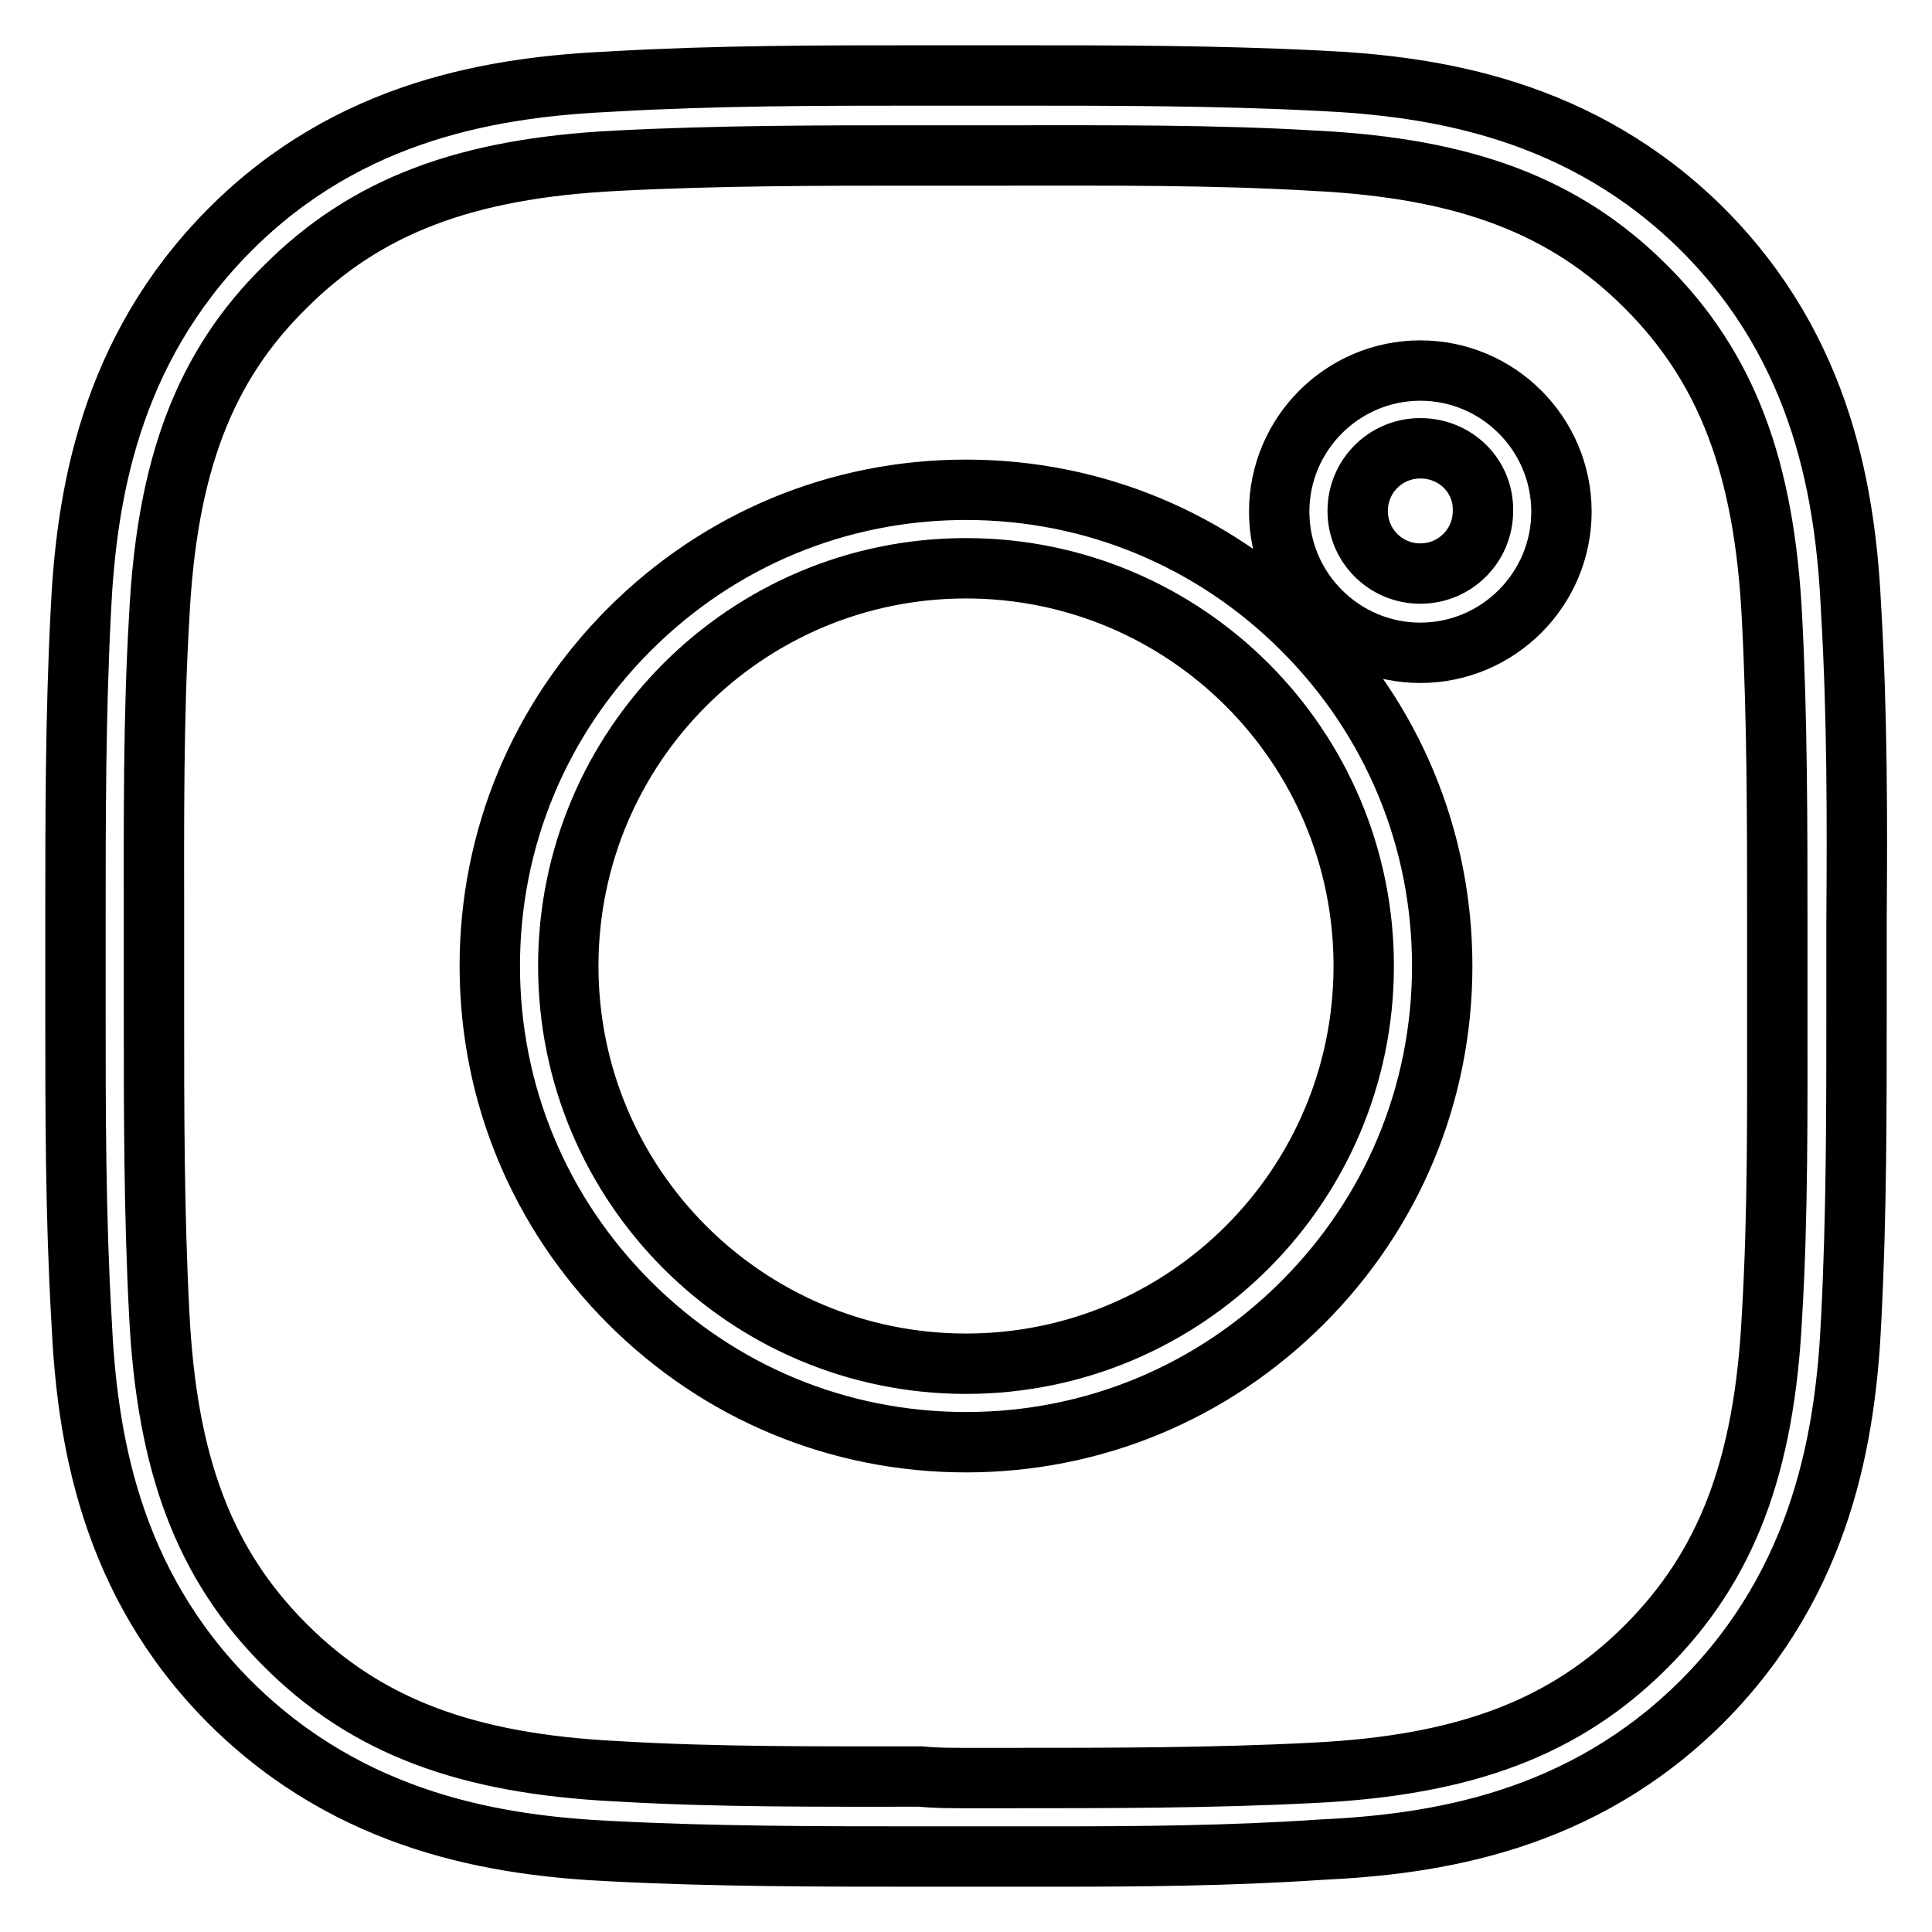 <?xml version="1.0" encoding="utf-8"?>
<!-- Svg Vector Icons : http://www.onlinewebfonts.com/icon -->
<!DOCTYPE svg PUBLIC "-//W3C//DTD SVG 1.1//EN" "http://www.w3.org/Graphics/SVG/1.1/DTD/svg11.dtd">
<svg version="1.1" xmlns="http://www.w3.org/2000/svg" xmlns:xlink="http://www.w3.org/1999/xlink" x="0px" y="0px" viewBox="0 0 256 256" enable-background="new 0 0 256 256" xml:space="preserve">
<g> <path stroke-width="8" fill-opacity="0" stroke="#000000"  d="M139.8,246c-1.9,0-3.9,0-5.8,0c-4,0-7.9,0-11.9,0c-13.4,0-27.2,0-40.9-0.7c-15.2-0.7-34.6-3.7-50.7-19.7 c-16.1-16.1-19-35.5-19.7-50.7C10,161.1,10,147.3,10,133.9c0-2,0-4,0-5.9c0-2,0-4,0-5.9c0-13.4,0-27.2,0.7-40.9 c0.7-15.2,3.7-34.6,19.7-50.7s35.5-19,50.7-19.7C94.9,10,108.7,10,122.1,10c4,0,7.9,0,11.9,0c13.4,0,27.2,0,40.9,0.7 c15.2,0.7,34.6,3.7,50.7,19.7c16.1,16.1,19,35.5,19.7,50.7c0.8,13.7,0.8,27.5,0.7,40.9c0,2,0,4,0,5.9c0,2,0,4,0,5.9 c0,13.4,0,27.2-0.7,40.9c-0.7,15.2-3.7,34.6-19.7,50.7c-16.1,16.1-35.5,19-50.7,19.7C163.1,245.9,151.3,246,139.8,246L139.8,246z  M128,235.6c2,0,4,0,5.9,0c13.2,0,26.9,0,40.3-0.7l0,0c20-1,33.2-6,43.9-16.7c10.7-10.7,15.7-23.9,16.7-43.9l0,0 c0.8-13.4,0.7-27.1,0.7-40.3c0-2,0-4,0-5.9c0-2,0-4,0-5.9c0-13.2,0-26.9-0.7-40.3l0,0c-1-20-6-33.2-16.7-43.9 c-10.7-10.7-23.9-15.7-43.9-16.7l0,0c-13.4-0.8-27.1-0.7-40.3-0.7c-4,0-7.9,0-11.9,0c-13.2,0-26.9,0-40.3,0.7l0,0 c-20,1-33.2,6-43.9,16.7C27.1,48.5,22.1,61.7,21.1,81.7l0,0c-0.8,13.4-0.7,27.1-0.7,40.3c0,2,0,4,0,5.9c0,2,0,4,0,5.9 c0,13.2,0,26.9,0.7,40.3l0,0c1,20,6,33.2,16.7,43.9c10.7,10.7,23.9,15.7,43.9,16.7l0,0c13.4,0.8,27.1,0.7,40.3,0.7 C124,235.6,126,235.6,128,235.6L128,235.6z M128,191.1c-16.9,0-32.7-6.6-44.6-18.5c-11.9-11.9-18.5-27.7-18.5-44.6 c0-16.9,6.6-32.7,18.5-44.6c11.9-11.9,27.7-18.5,44.6-18.5c16.9,0,32.7,6.6,44.6,18.5c11.9,11.9,18.5,27.7,18.5,44.6 c0,16.9-6.6,32.7-18.5,44.6C160.7,184.5,144.9,191.1,128,191.1z M128,75.3c-29.1,0-52.7,23.6-52.7,52.7s23.6,52.7,52.7,52.7 c29.1,0,52.7-23.6,52.7-52.7S157.1,75.3,128,75.3z M188.2,86.5c-10.3,0-18.7-8.4-18.7-18.7c0-10.3,8.4-18.7,18.7-18.7 s18.7,8.4,18.7,18.7C206.9,78.1,198.5,86.5,188.2,86.5z M188.2,59.4c-4.6,0-8.3,3.7-8.3,8.3s3.7,8.3,8.3,8.3c4.6,0,8.3-3.7,8.3-8.3 C196.6,63.1,192.9,59.4,188.2,59.4z"/></g>
</svg>